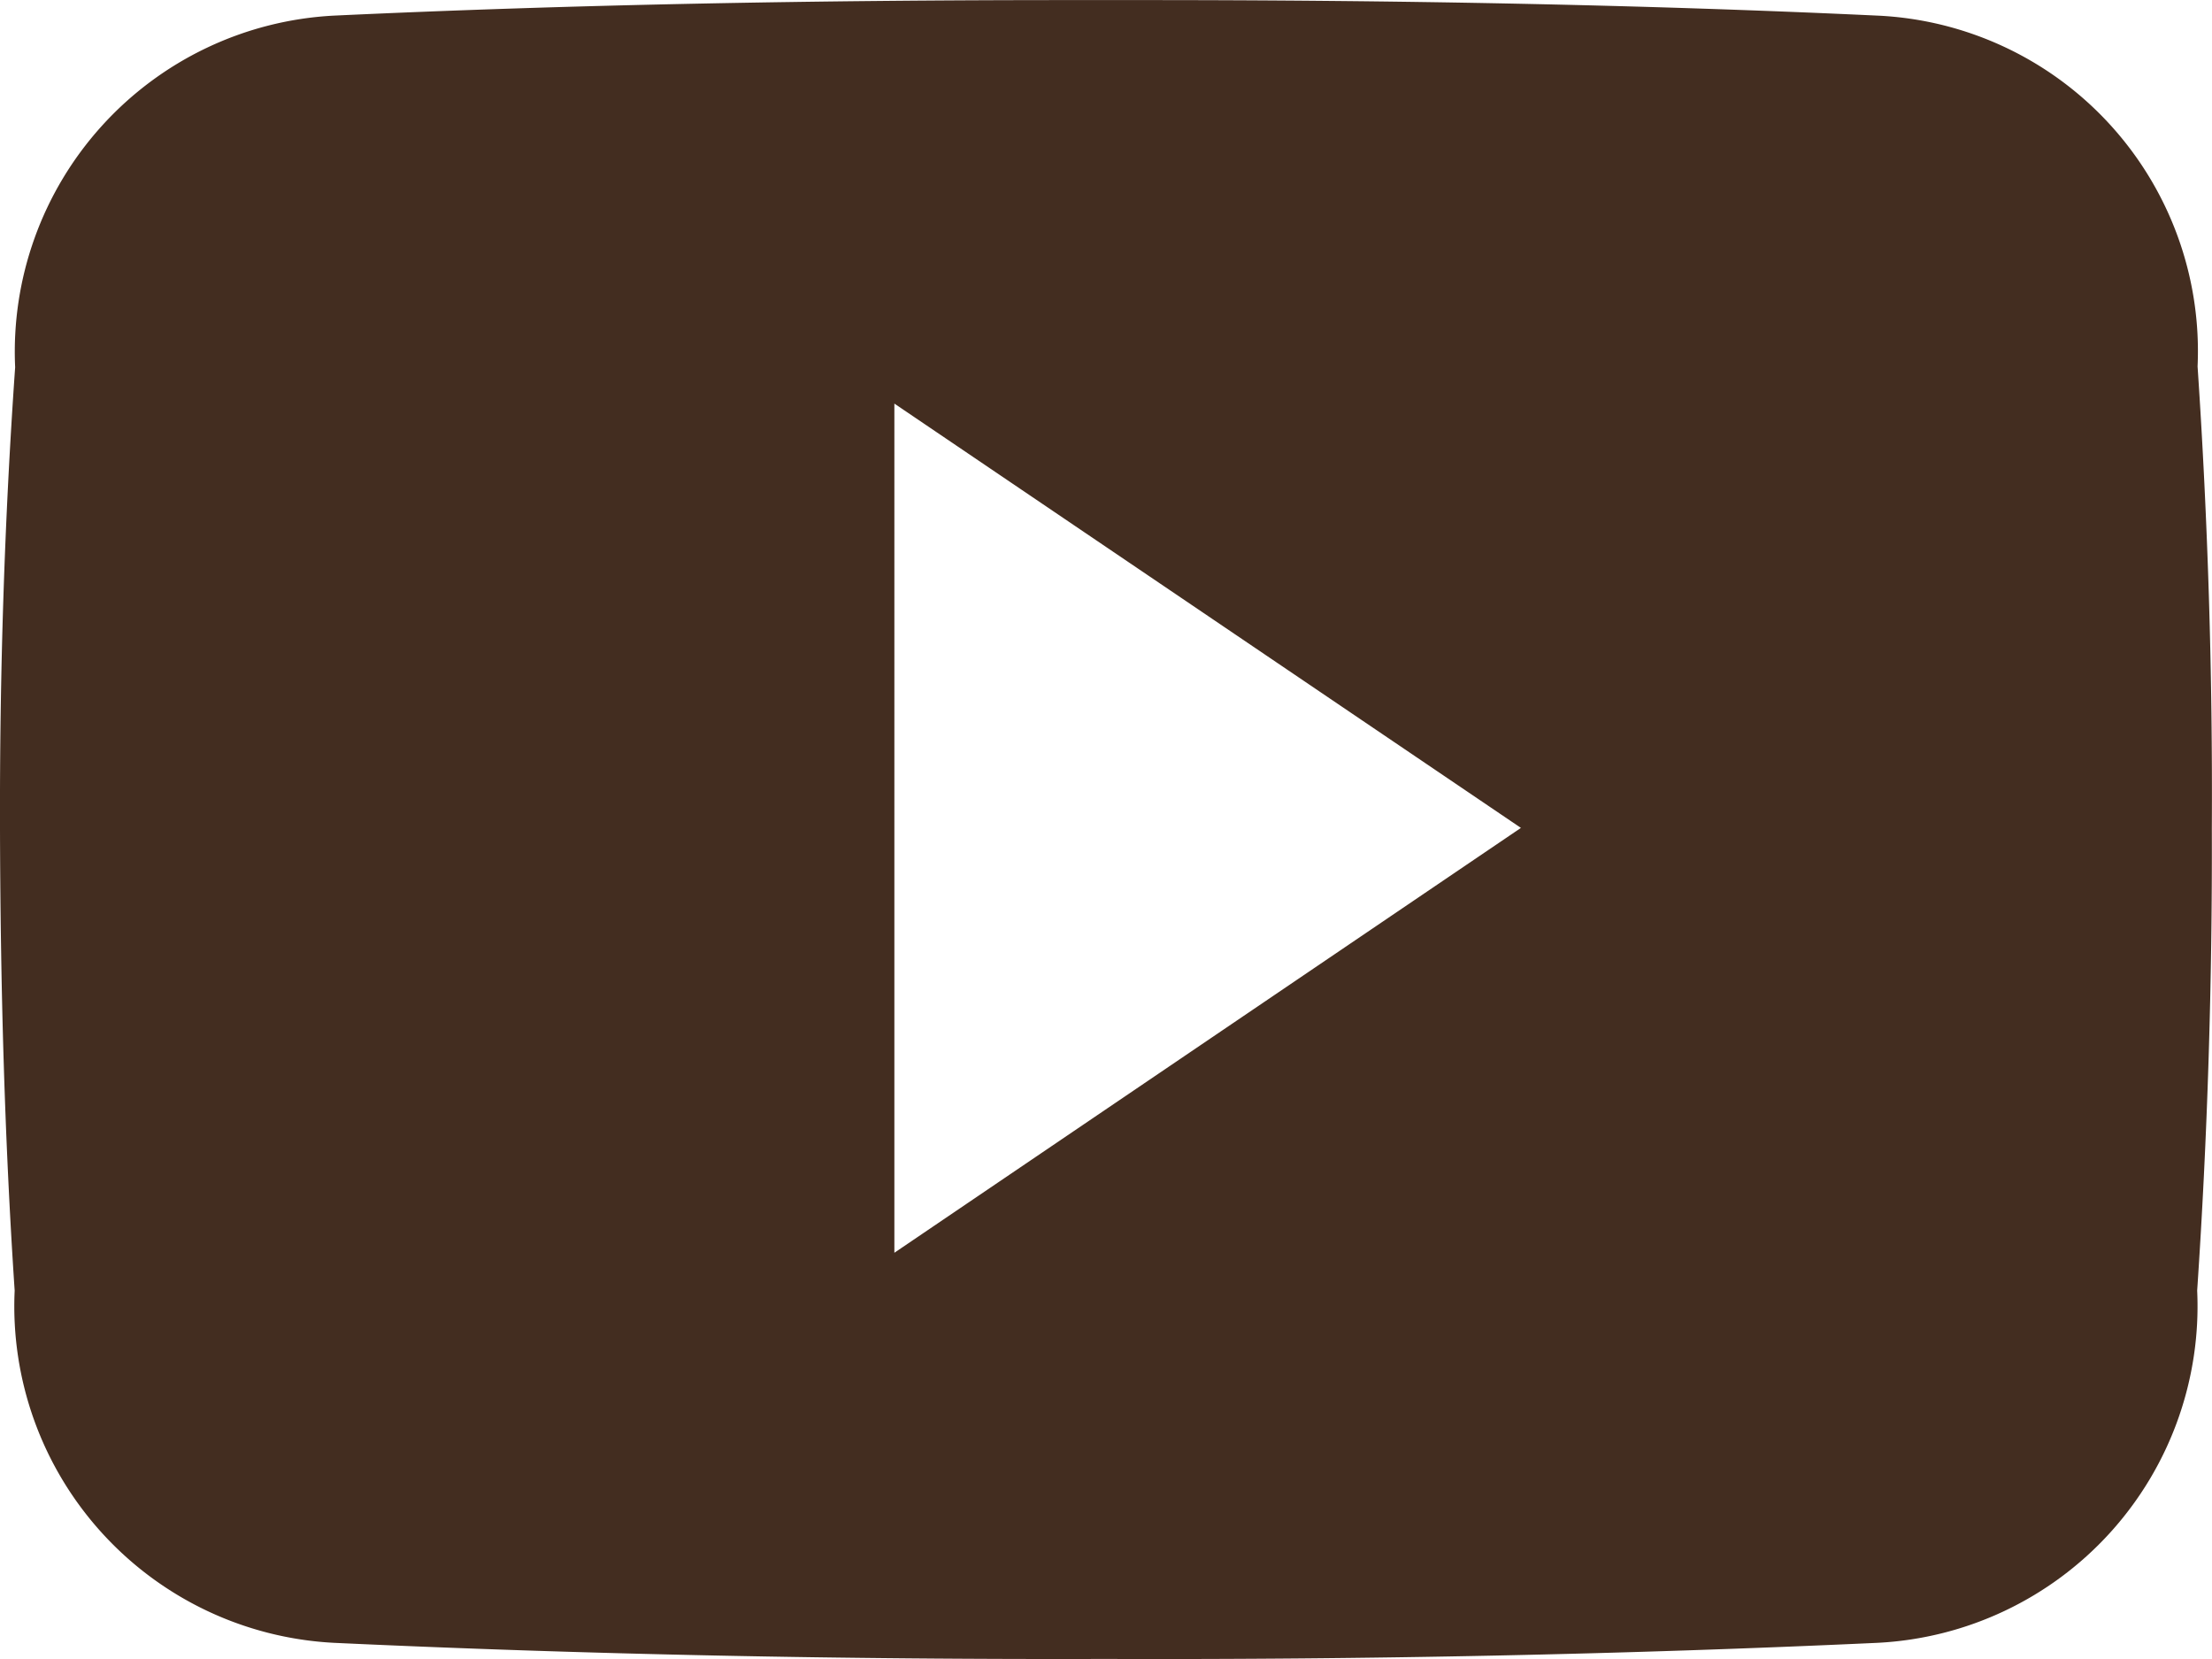 <svg xmlns="http://www.w3.org/2000/svg" width="27.453" height="20.594" viewBox="0 0 27.453 20.594">
  <path id="Icon_ionic-logo-youtube" data-name="Icon ionic-logo-youtube" d="M27.274,9.048a4.169,4.169,0,0,0-3.968-4.354c-2.971-.139-6-.193-9.1-.193h-.965c-3.089,0-6.124.054-9.1.193A4.178,4.178,0,0,0,.188,9.058C.054,10.967-.005,12.876,0,14.786S.054,18.6.182,20.518a4.183,4.183,0,0,0,3.963,4.371c3.121.145,6.323.209,9.578.2q4.891.016,9.578-.2a4.183,4.183,0,0,0,3.968-4.371c.129-1.914.188-3.824.182-5.738Q27.467,11.917,27.274,9.048Zm-16.174,11V9.509l7.776,5.266Z" transform="translate(0 -4.5)" fill="#432d20"/>
</svg>
